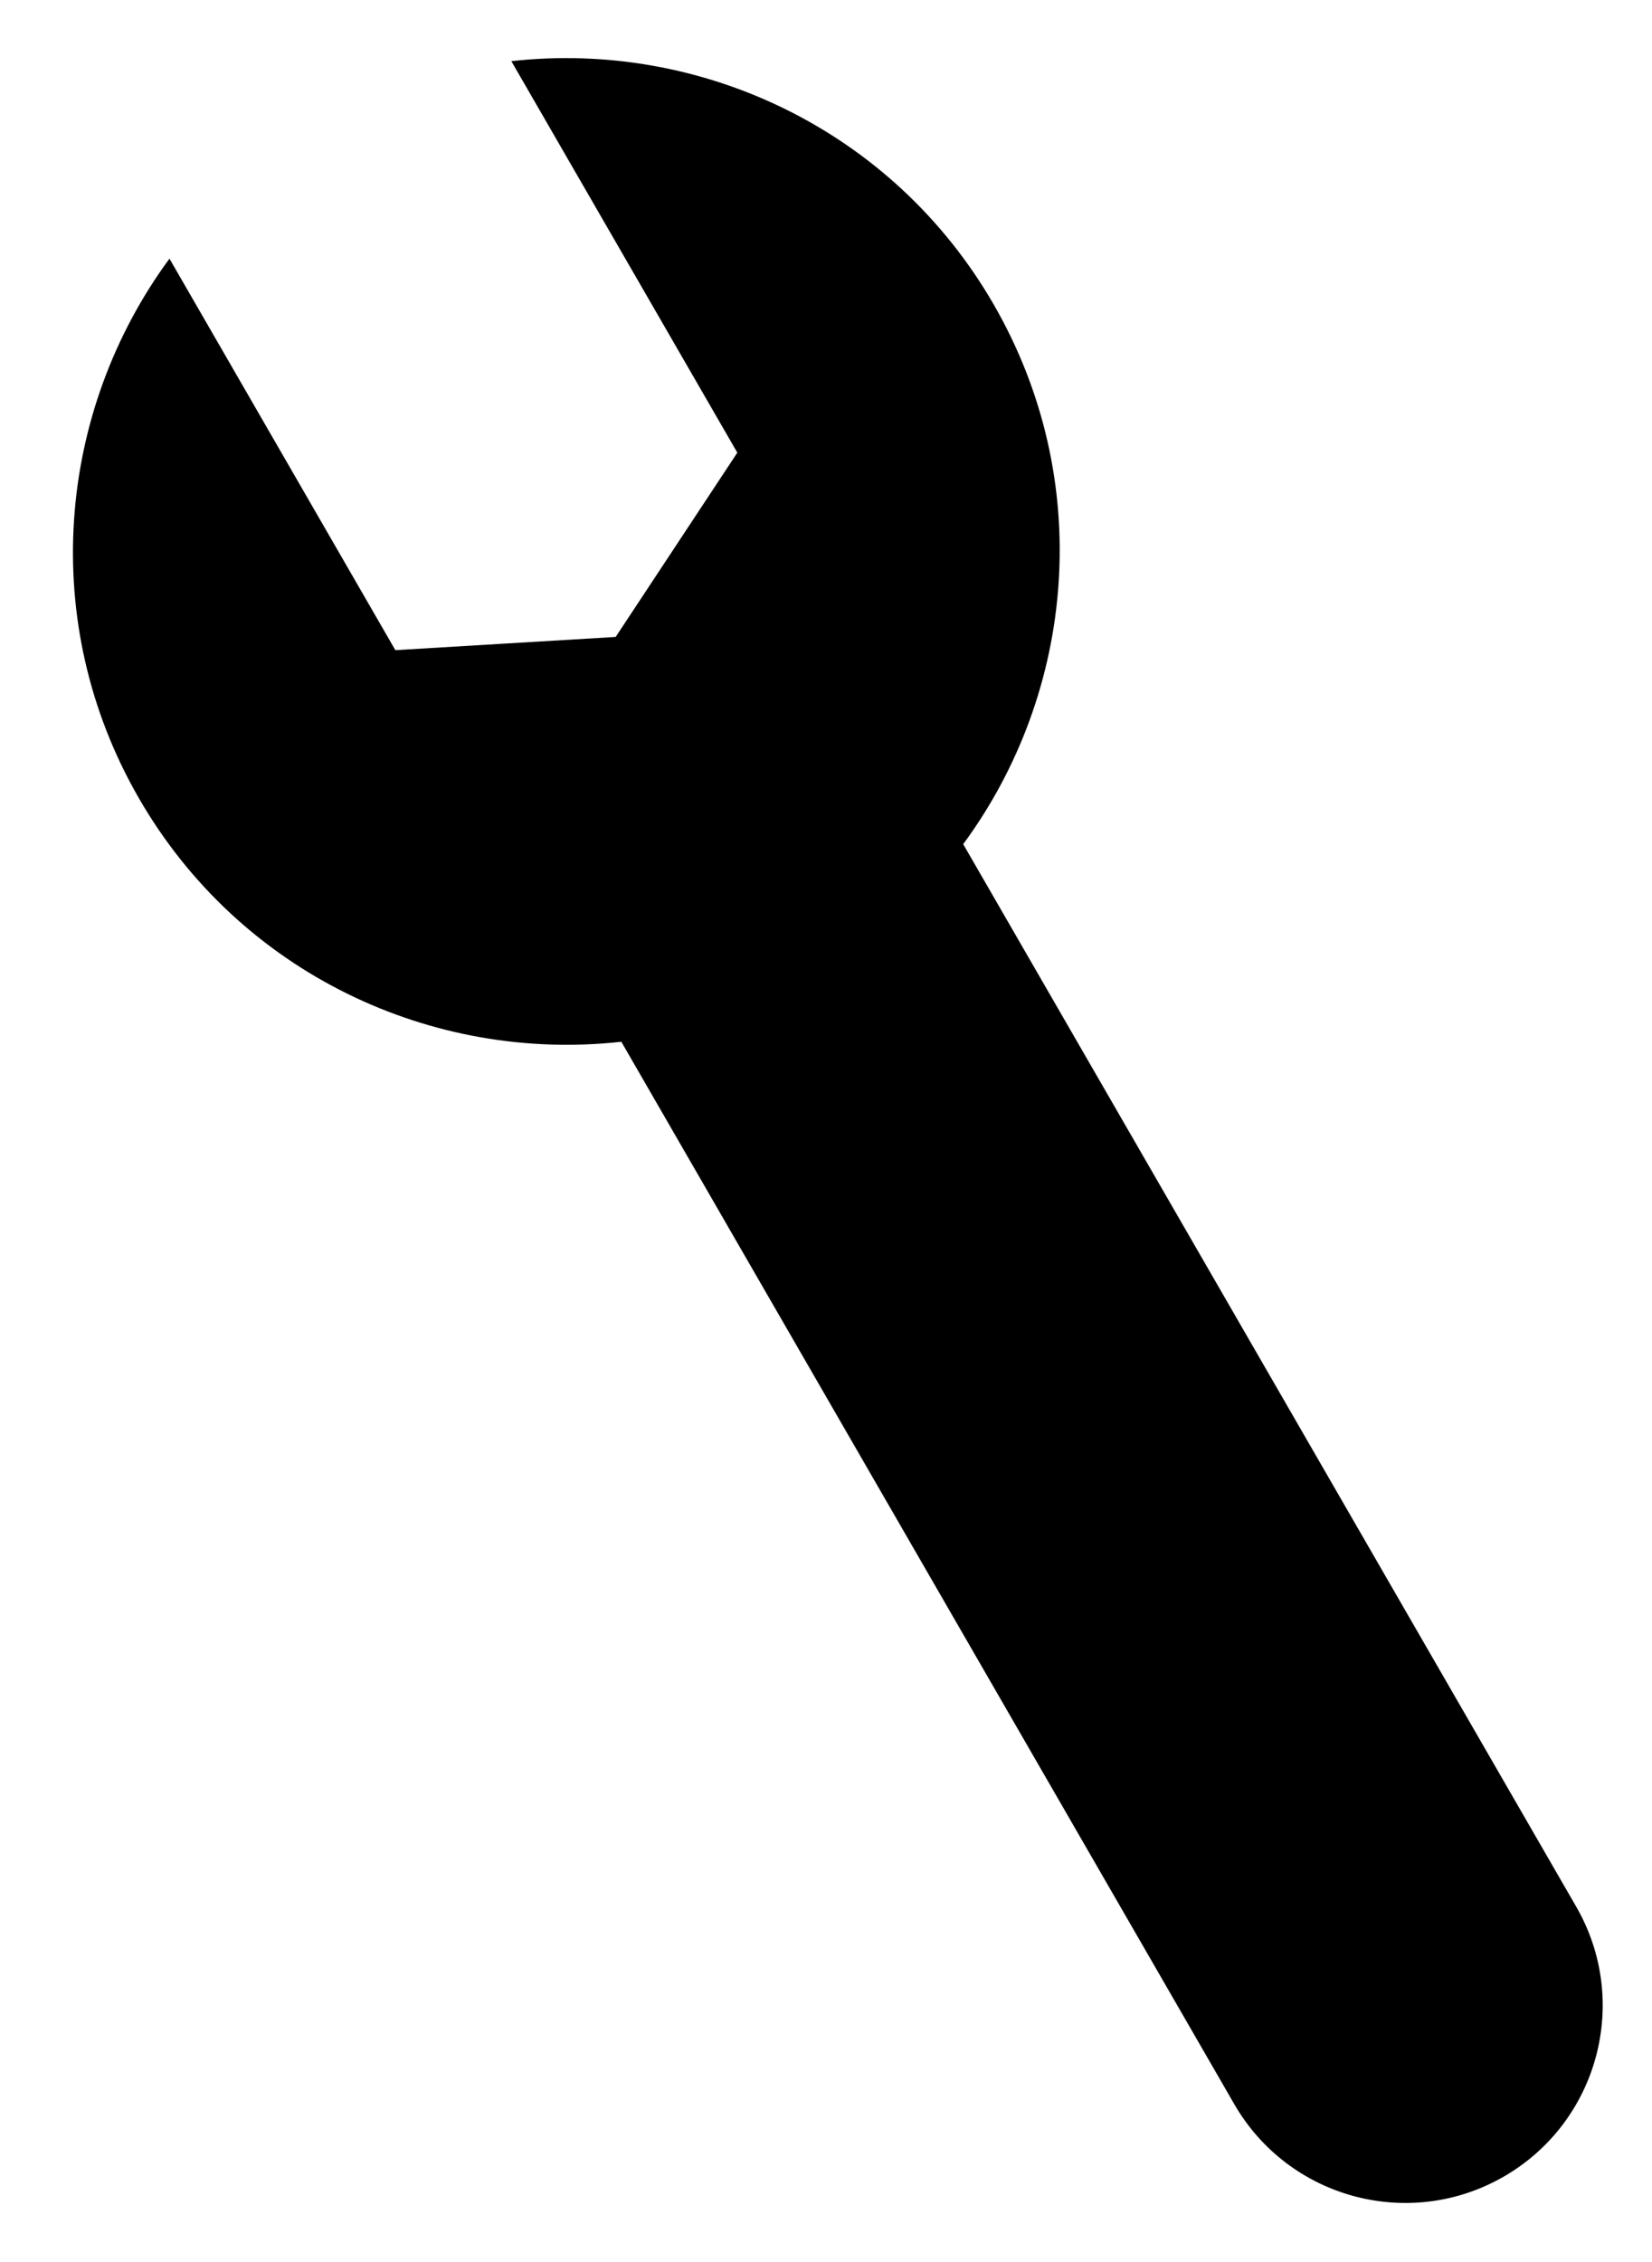 <svg
		width="19"
		height="26"
		viewBox="0 0 19 26"
		fill="none"
		xmlns="http://www.w3.org/2000/svg"
	>
		<path
			d="M18.128 21.915L11.078 9.703C12.374 7.943 12.592 5.515 11.429 3.5C10.266 1.486 8.054 0.46 5.881 0.703L8.48 5.203L7.081 7.321L4.547 7.473L1.949 2.973C0.653 4.733 0.435 7.162 1.598 9.176C2.761 11.191 4.973 12.216 7.146 11.974L14.196 24.186C14.824 25.272 16.212 25.643 17.297 25.017C18.383 24.39 18.756 23.002 18.128 21.915Z"
			fill="black"
		/>
	</svg>
